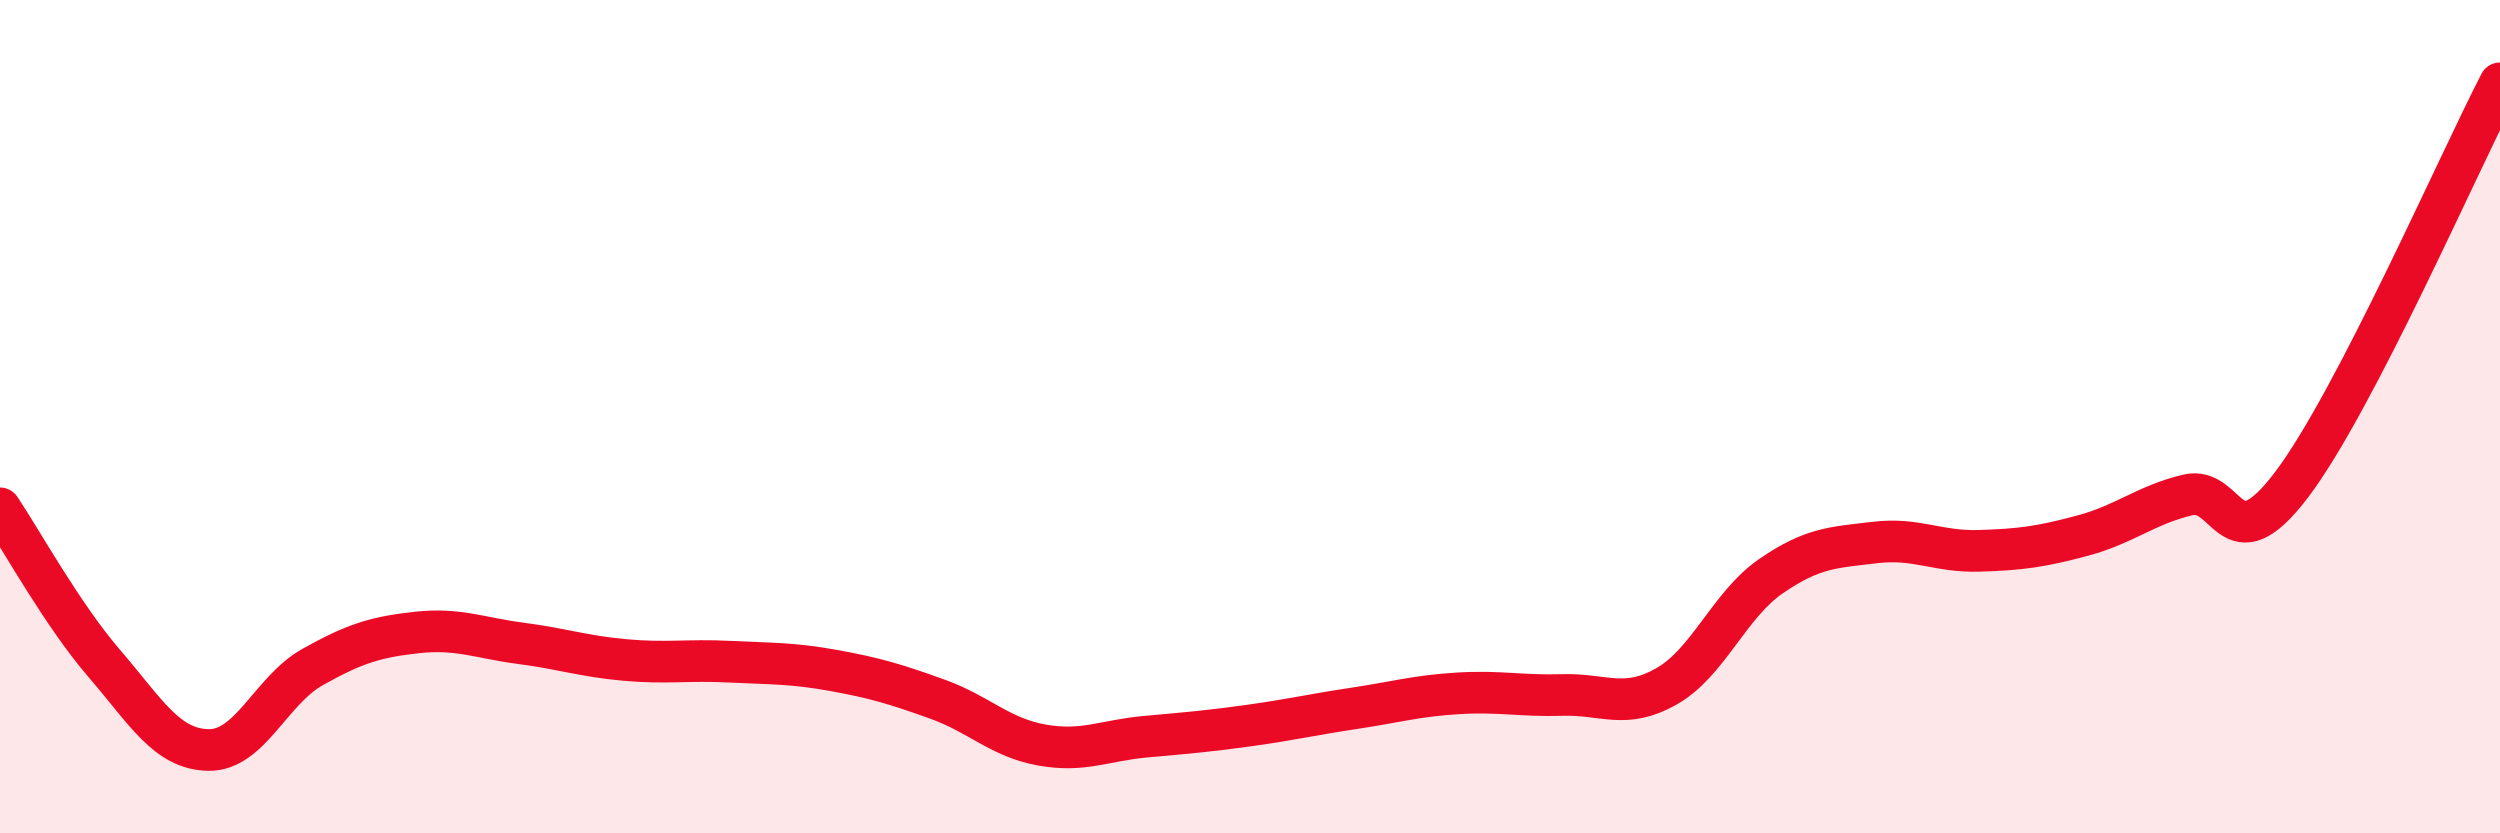
    <svg width="60" height="20" viewBox="0 0 60 20" xmlns="http://www.w3.org/2000/svg">
      <path
        d="M 0,12.2 C 0.5,12.94 1.5,14.76 2.5,15.92 C 3.5,17.08 4,17.98 5,18 C 6,18.02 6.5,16.57 7.5,16.01 C 8.5,15.45 9,15.29 10,15.18 C 11,15.07 11.5,15.31 12.5,15.44 C 13.5,15.57 14,15.75 15,15.84 C 16,15.93 16.5,15.83 17.5,15.88 C 18.5,15.93 19,15.91 20,16.09 C 21,16.27 21.5,16.42 22.5,16.78 C 23.5,17.14 24,17.7 25,17.88 C 26,18.06 26.5,17.77 27.5,17.68 C 28.5,17.59 29,17.55 30,17.41 C 31,17.27 31.5,17.15 32.5,17 C 33.5,16.85 34,16.7 35,16.64 C 36,16.58 36.5,16.71 37.5,16.68 C 38.5,16.65 39,17.04 40,16.47 C 41,15.9 41.5,14.52 42.5,13.83 C 43.5,13.14 44,13.14 45,13.02 C 46,12.9 46.5,13.25 47.5,13.22 C 48.5,13.19 49,13.12 50,12.85 C 51,12.58 51.5,12.12 52.5,11.88 C 53.5,11.64 53.5,13.61 55,11.63 C 56.5,9.65 59,3.93 60,2L60 20L0 20Z"
        fill="#EB0A25"
        opacity="0.1"
        stroke-linecap="round"
        stroke-linejoin="round"
      />
      <path
        d="M 0,12.2 C 0.5,12.94 1.5,14.76 2.5,15.92 C 3.5,17.08 4,17.98 5,18 C 6,18.02 6.5,16.57 7.5,16.01 C 8.5,15.45 9,15.29 10,15.18 C 11,15.07 11.5,15.31 12.5,15.44 C 13.5,15.57 14,15.75 15,15.84 C 16,15.93 16.5,15.83 17.5,15.88 C 18.5,15.93 19,15.91 20,16.09 C 21,16.27 21.5,16.42 22.5,16.78 C 23.5,17.14 24,17.7 25,17.88 C 26,18.06 26.5,17.77 27.5,17.68 C 28.5,17.59 29,17.55 30,17.41 C 31,17.27 31.5,17.15 32.5,17 C 33.5,16.85 34,16.7 35,16.64 C 36,16.58 36.5,16.71 37.5,16.68 C 38.5,16.65 39,17.04 40,16.47 C 41,15.9 41.5,14.52 42.5,13.83 C 43.5,13.14 44,13.14 45,13.02 C 46,12.9 46.5,13.25 47.5,13.22 C 48.5,13.19 49,13.12 50,12.85 C 51,12.58 51.5,12.12 52.5,11.88 C 53.5,11.64 53.5,13.61 55,11.63 C 56.5,9.65 59,3.93 60,2"
        stroke="#EB0A25"
        stroke-width="1"
        fill="none"
        stroke-linecap="round"
        stroke-linejoin="round"
      />
    </svg>
  